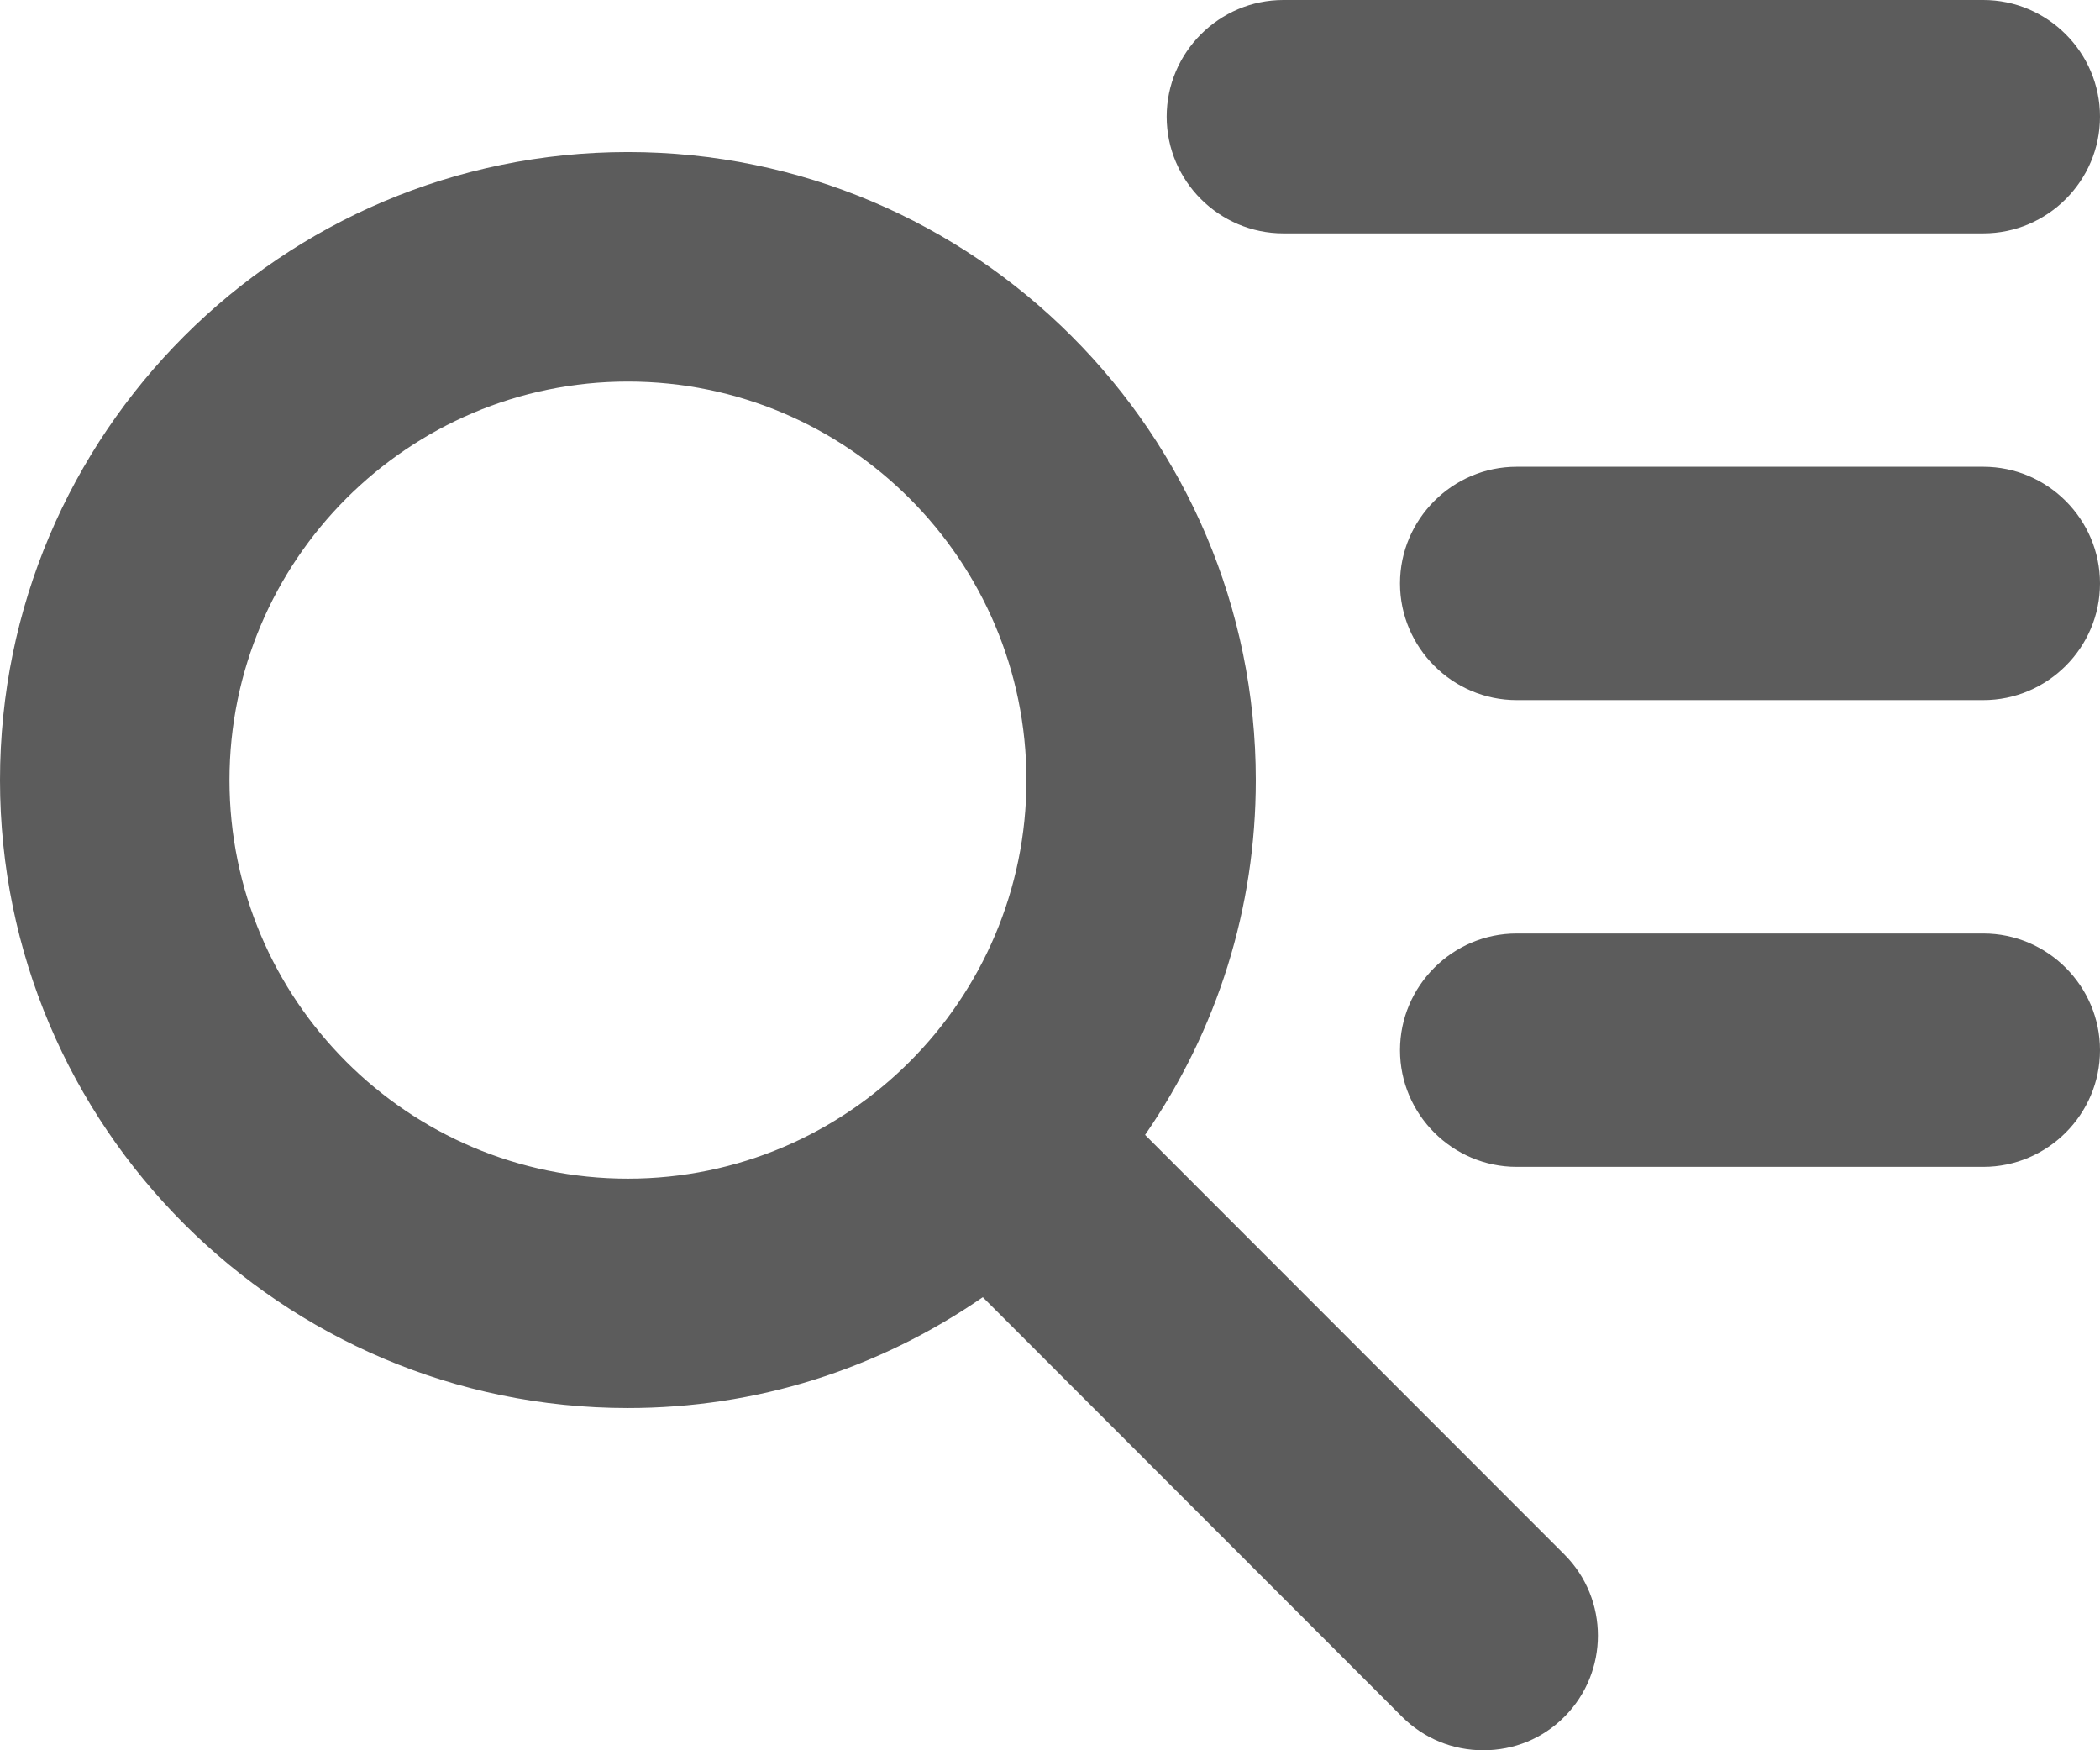 <?xml version='1.0' encoding='UTF-8'?>
<svg xmlns="http://www.w3.org/2000/svg" xmlns:xlink="http://www.w3.org/1999/xlink" width="18px" height="15px" viewBox="0 0 18 15" version="1.1">
	<defs>
		<path d="M9.815,11.726 C10.437,10.825 10.764,9.779 10.764,8.686 C10.764,5.718 8.35,3.303 5.382,3.303 C2.414,3.303 0,5.718 0,8.686 C0,11.653 2.414,14.067 5.382,14.067 C6.476,14.067 7.523,13.739 8.424,13.117 L12.019,16.714 C12.205,16.899 12.452,17 12.714,17 C12.978,17 13.224,16.899 13.409,16.713 C13.792,16.329 13.792,15.705 13.409,15.322 L9.815,11.726 Z M5.382,12.101 C3.499,12.101 1.967,10.569 1.967,8.686 C1.967,6.803 3.499,5.27 5.382,5.27 C7.266,5.27 8.798,6.803 8.798,8.686 C8.798,10.569 7.266,12.101 5.382,12.101 L5.382,12.101 Z M17,4 L11,4 C10.45,4 10,3.55 10,3 C10,2.45 10.45,2 11,2 L17,2 C17.55,2 18,2.45 18,3 C18,3.55 17.55,4 17,4 L17,4 Z M17,8 L13,8 C12.45,8 12,7.55 12,7 C12,6.45 12.45,6 13,6 L17,6 C17.55,6 18,6.45 18,7 C18,7.55 17.55,8 17,8 L17,8 Z M17,12 L13,12 C12.45,12 12,11.55 12,11 C12,10.45 12.45,10 13,10 L17,10 C17.55,10 18,10.45 18,11 C18,11.55 17.55,12 17,12 L17,12 Z" id="path-1"/>
	</defs>
	<g id="Icons-Coloured" stroke="none" stroke-width="1" fill="none" fill-rule="evenodd">
		<g id="Standard-Icons---Default" transform="translate(-550, -398)">
			<g id="01-Standard-Icons-/-search-list" transform="translate(550, 396)">
				<mask id="mask-2" fill="white">
					<use xlink:href="#path-1">
					</use>
				</mask>
				<use id="Color" fill="#5C5C5C" fill-rule="evenodd" xlink:href="#path-1">
				</use>
			</g>
		</g>
	</g>
</svg>
